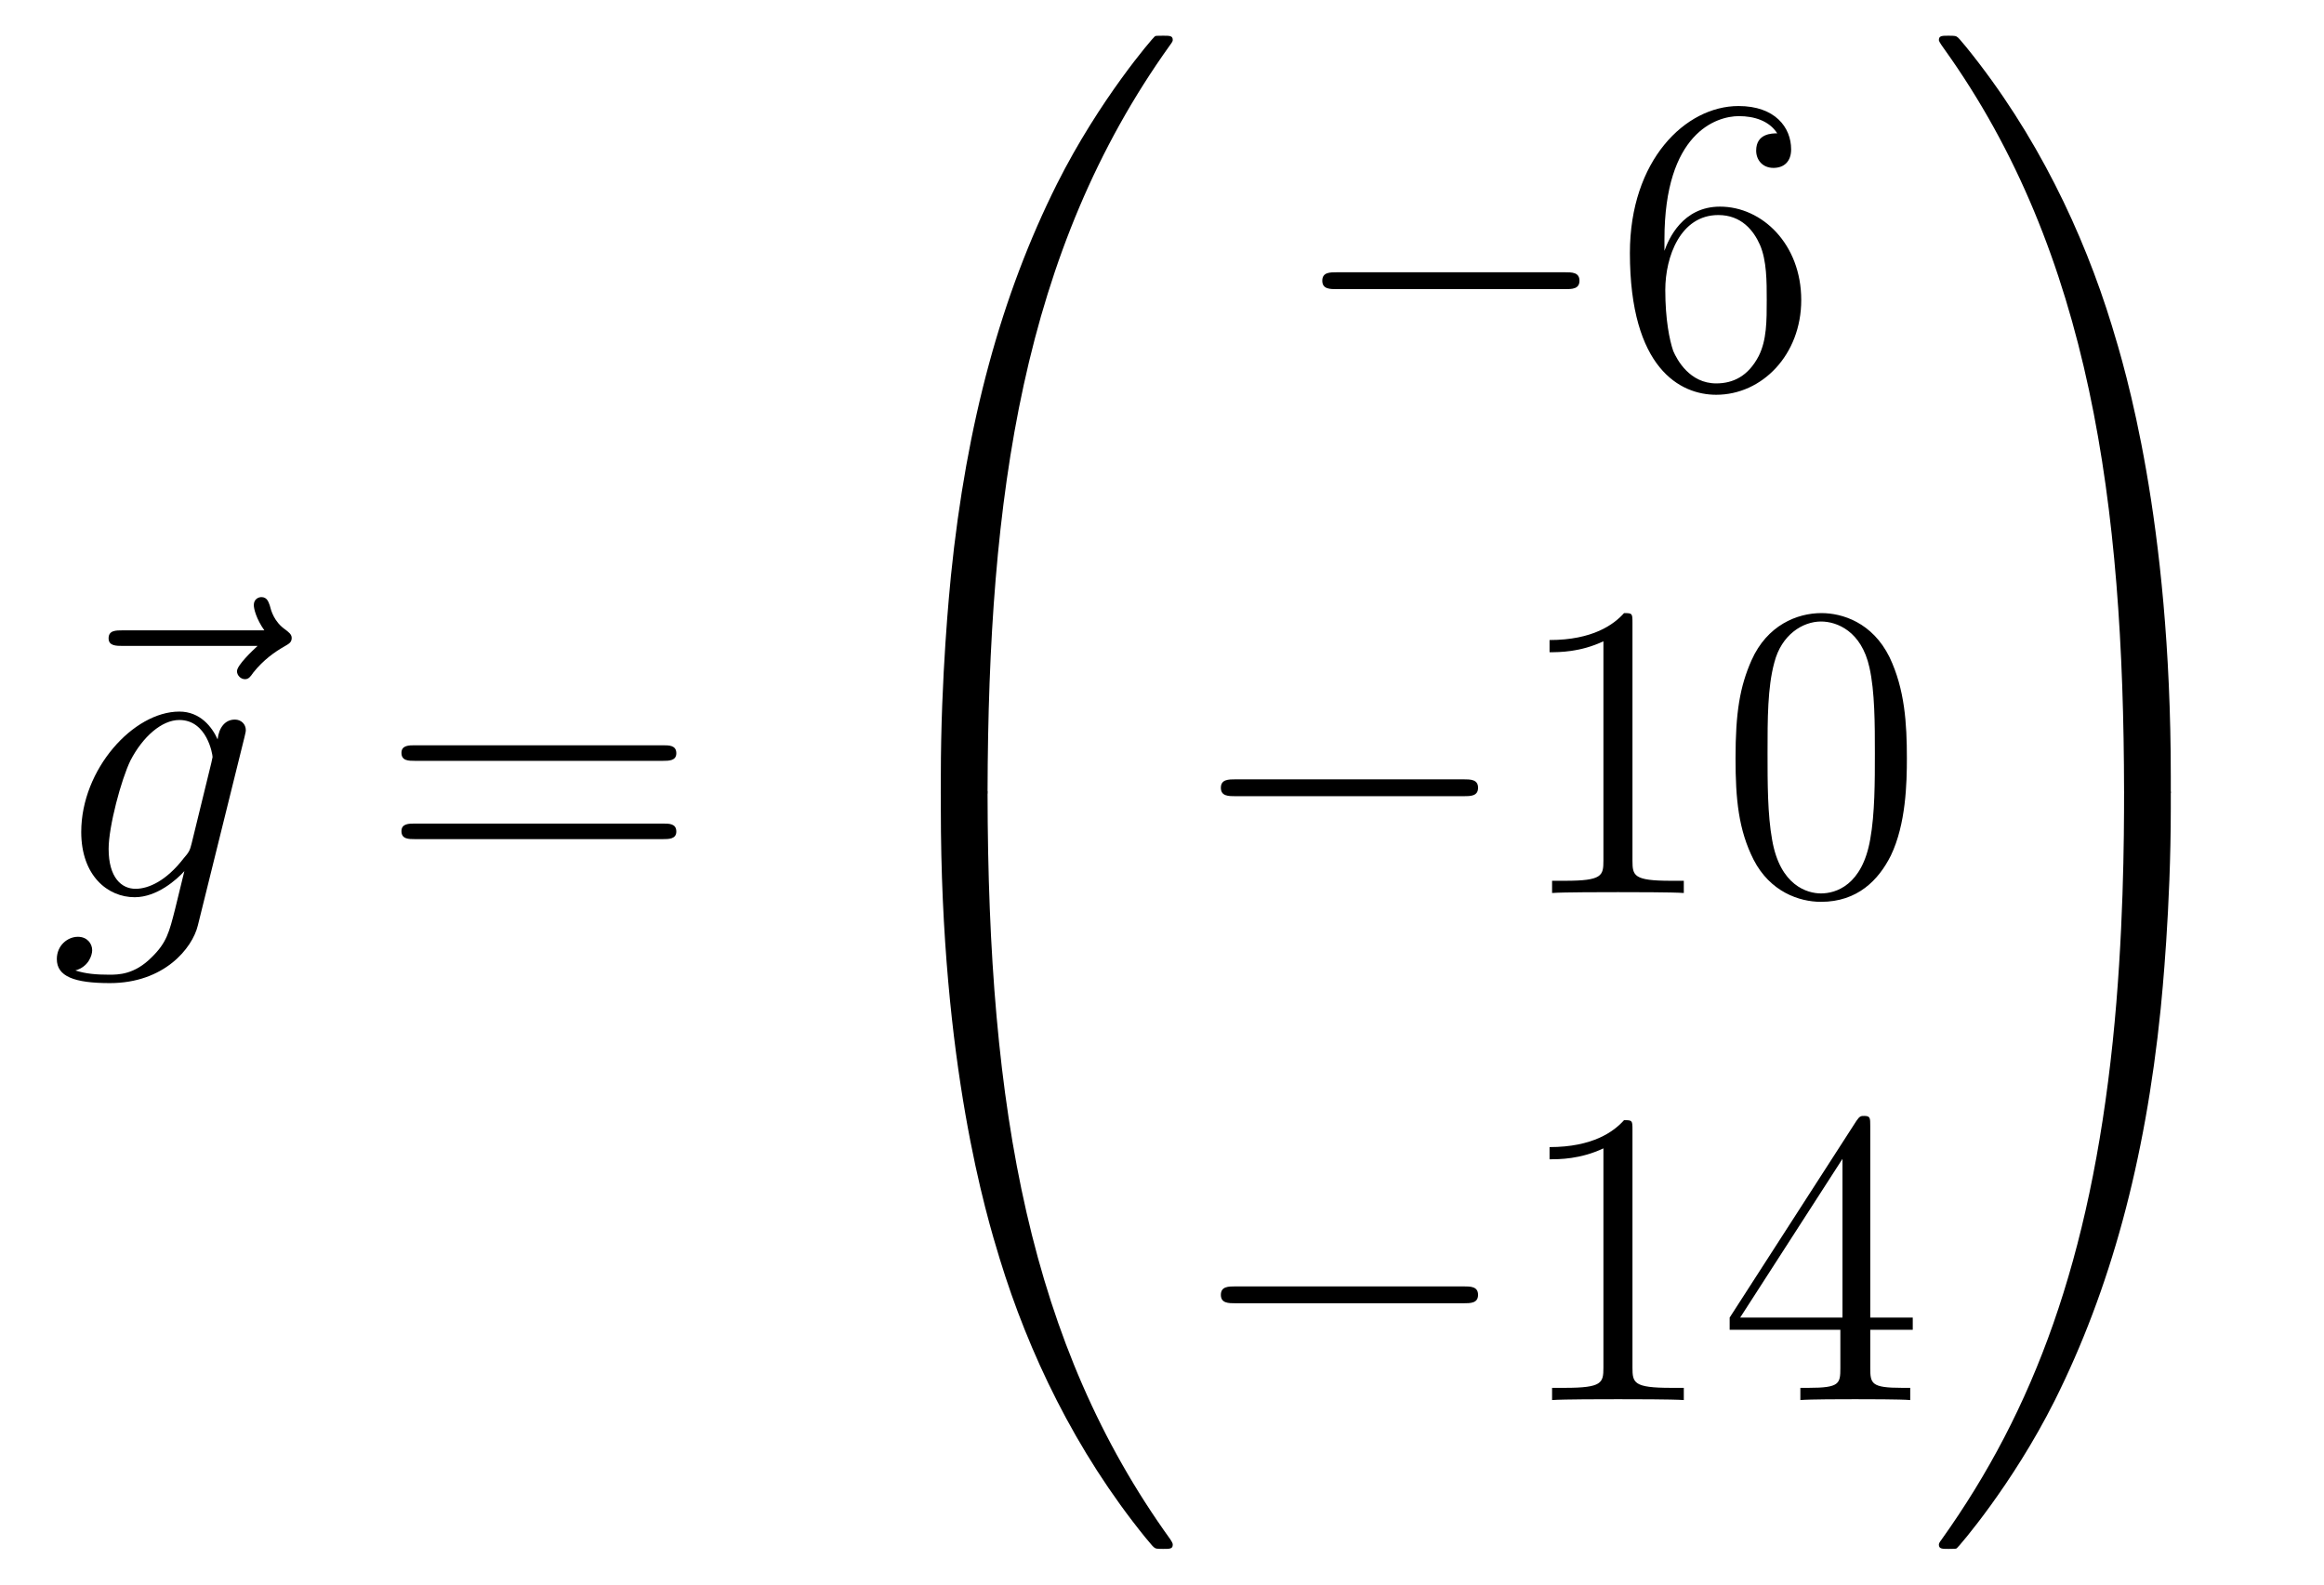 <?xml version='1.0'?>
<!-- This file was generated by dvisvgm 1.14.1 -->
<svg height='45pt' version='1.1' viewBox='0 -45 66 45' width='66pt' xmlns='http://www.w3.org/2000/svg' xmlns:xlink='http://www.w3.org/1999/xlink'>
<g id='page1'>
<g transform='matrix(1 0 0 1 -127 622)'>
<path d='M134.315 -648.657C134.172 -648.525 133.73 -648.107 133.73 -647.939C133.73 -647.82 133.837 -647.712 133.957 -647.712C134.064 -647.712 134.112 -647.784 134.196 -647.903C134.483 -648.262 134.806 -648.489 135.081 -648.645C135.2 -648.716 135.284 -648.752 135.284 -648.884C135.284 -648.991 135.188 -649.051 135.116 -649.111C134.782 -649.338 134.698 -649.661 134.662 -649.804C134.626 -649.9 134.59 -650.043 134.423 -650.043C134.351 -650.043 134.208 -649.995 134.208 -649.816C134.208 -649.708 134.28 -649.422 134.507 -649.099H130.49C130.287 -649.099 130.084 -649.099 130.084 -648.872C130.084 -648.657 130.299 -648.657 130.49 -648.657H134.315Z' fill-rule='evenodd'/>
<path d='M132.44 -643.038C132.392 -642.847 132.368 -642.799 132.212 -642.62C131.722 -641.986 131.22 -641.759 130.85 -641.759C130.455 -641.759 130.085 -642.07 130.085 -642.895C130.085 -643.528 130.443 -644.867 130.706 -645.405C131.053 -646.074 131.591 -646.553 132.093 -646.553C132.882 -646.553 133.037 -645.573 133.037 -645.501L133.001 -645.333L132.44 -643.038ZM133.18 -646.003C133.025 -646.349 132.69 -646.792 132.093 -646.792C130.79 -646.792 129.307 -645.154 129.307 -643.373C129.307 -642.13 130.06 -641.52 130.825 -641.52C131.459 -641.52 132.021 -642.022 132.236 -642.261L131.973 -641.185C131.806 -640.528 131.734 -640.229 131.304 -639.811C130.814 -639.32 130.359 -639.32 130.096 -639.32C129.738 -639.32 129.439 -639.344 129.14 -639.44C129.523 -639.547 129.618 -639.882 129.618 -640.014C129.618 -640.205 129.475 -640.396 129.212 -640.396C128.925 -640.396 128.614 -640.157 128.614 -639.763C128.614 -639.273 129.104 -639.081 130.12 -639.081C131.662 -639.081 132.463 -640.073 132.619 -640.719L133.945 -646.074C133.981 -646.218 133.981 -646.242 133.981 -646.266C133.981 -646.433 133.85 -646.565 133.671 -646.565C133.384 -646.565 133.216 -646.326 133.18 -646.003Z' fill-rule='evenodd'/>
<path d='M145.825 -645.393C145.992 -645.393 146.207 -645.393 146.207 -645.608C146.207 -645.835 146.004 -645.835 145.825 -645.835H138.784C138.616 -645.835 138.401 -645.835 138.401 -645.62C138.401 -645.393 138.604 -645.393 138.784 -645.393H145.825ZM145.825 -643.17C145.992 -643.17 146.207 -643.17 146.207 -643.385C146.207 -643.612 146.004 -643.612 145.825 -643.612H138.784C138.616 -643.612 138.401 -643.612 138.401 -643.397C138.401 -643.17 138.604 -643.17 138.784 -643.17H145.825Z' fill-rule='evenodd'/>
<path d='M154.711 -644.361C154.974 -644.361 155.046 -644.361 155.046 -644.529C155.069 -652.908 156.038 -659.866 160.222 -665.711C160.305 -665.819 160.305 -665.843 160.305 -665.867C160.305 -665.986 160.222 -665.986 160.03 -665.986C159.839 -665.986 159.815 -665.986 159.791 -665.962C159.743 -665.927 158.225 -664.181 157.018 -661.778C155.44 -658.623 154.448 -655 154.006 -650.649C153.97 -650.278 153.719 -647.792 153.719 -644.959V-644.493C153.731 -644.361 153.802 -644.361 154.053 -644.361H154.711Z' fill-rule='evenodd'/>
<path d='M154.053 -644.638C153.802 -644.638 153.731 -644.638 153.719 -644.506V-644.04C153.719 -636.736 155.022 -632.457 155.392 -631.249C156.205 -628.595 157.532 -625.798 159.528 -623.336C159.708 -623.12 159.755 -623.061 159.803 -623.037C159.827 -623.025 159.839 -623.013 160.03 -623.013C160.222 -623.013 160.305 -623.013 160.305 -623.132C160.305 -623.156 160.305 -623.18 160.234 -623.288C156.253 -628.811 155.058 -635.457 155.046 -644.47C155.046 -644.638 154.974 -644.638 154.711 -644.638H154.053Z' fill-rule='evenodd'/>
<path d='M171.438 -658.789C171.641 -658.789 171.856 -658.789 171.856 -659.028C171.856 -659.268 171.641 -659.268 171.438 -659.268H164.971C164.768 -659.268 164.552 -659.268 164.552 -659.028C164.552 -658.789 164.768 -658.789 164.971 -658.789H171.438Z' fill-rule='evenodd'/>
<path d='M174.269 -660.2C174.269 -663.224 175.739 -663.702 176.385 -663.702C176.815 -663.702 177.245 -663.571 177.472 -663.213C177.329 -663.213 176.874 -663.213 176.874 -662.722C176.874 -662.459 177.054 -662.232 177.365 -662.232C177.664 -662.232 177.867 -662.412 177.867 -662.758C177.867 -663.38 177.413 -663.989 176.373 -663.989C174.866 -663.989 173.288 -662.448 173.288 -659.817C173.288 -656.53 174.723 -655.789 175.739 -655.789C177.042 -655.789 178.154 -656.925 178.154 -658.479C178.154 -660.068 177.042 -661.132 175.847 -661.132C174.783 -661.132 174.388 -660.212 174.269 -659.877V-660.2ZM175.739 -656.112C174.986 -656.112 174.627 -656.781 174.519 -657.032C174.412 -657.343 174.293 -657.929 174.293 -658.766C174.293 -659.71 174.723 -660.893 175.799 -660.893C176.456 -660.893 176.803 -660.451 176.982 -660.045C177.174 -659.602 177.174 -659.005 177.174 -658.491C177.174 -657.881 177.174 -657.343 176.946 -656.889C176.647 -656.315 176.217 -656.112 175.739 -656.112Z' fill-rule='evenodd'/>
<path d='M168.558 -644.389C168.761 -644.389 168.976 -644.389 168.976 -644.628C168.976 -644.868 168.761 -644.868 168.558 -644.868H162.091C161.888 -644.868 161.672 -644.868 161.672 -644.628C161.672 -644.389 161.888 -644.389 162.091 -644.389H168.558Z' fill-rule='evenodd'/>
<path d='M173.361 -649.302C173.361 -649.578 173.361 -649.589 173.122 -649.589C172.835 -649.267 172.237 -648.824 171.006 -648.824V-648.478C171.281 -648.478 171.879 -648.478 172.536 -648.788V-642.56C172.536 -642.13 172.5 -641.987 171.448 -641.987H171.078V-641.64C171.4 -641.664 172.56 -641.664 172.955 -641.664C173.349 -641.664 174.497 -641.664 174.819 -641.64V-641.987H174.449C173.397 -641.987 173.361 -642.13 173.361 -642.56V-649.302ZM181.154 -645.465C181.154 -646.458 181.094 -647.426 180.663 -648.334C180.174 -649.327 179.313 -649.589 178.727 -649.589C178.034 -649.589 177.185 -649.243 176.743 -648.251C176.408 -647.497 176.288 -646.756 176.288 -645.465C176.288 -644.306 176.372 -643.433 176.802 -642.584C177.269 -641.676 178.094 -641.389 178.715 -641.389C179.755 -641.389 180.353 -642.011 180.699 -642.704C181.13 -643.6 181.154 -644.772 181.154 -645.465ZM178.715 -641.628C178.333 -641.628 177.555 -641.843 177.328 -643.146C177.197 -643.863 177.197 -644.772 177.197 -645.609C177.197 -646.589 177.197 -647.473 177.388 -648.179C177.591 -648.98 178.201 -649.35 178.715 -649.35C179.169 -649.35 179.863 -649.075 180.09 -648.048C180.245 -647.366 180.245 -646.422 180.245 -645.609C180.245 -644.808 180.245 -643.899 180.114 -643.17C179.887 -641.855 179.133 -641.628 178.715 -641.628Z' fill-rule='evenodd'/>
<path d='M168.558 -629.989C168.761 -629.989 168.976 -629.989 168.976 -630.228C168.976 -630.468 168.761 -630.468 168.558 -630.468H162.091C161.888 -630.468 161.672 -630.468 161.672 -630.228C161.672 -629.989 161.888 -629.989 162.091 -629.989H168.558Z' fill-rule='evenodd'/>
<path d='M173.361 -634.902C173.361 -635.178 173.361 -635.189 173.122 -635.189C172.835 -634.867 172.237 -634.424 171.006 -634.424V-634.078C171.281 -634.078 171.879 -634.078 172.536 -634.388V-628.16C172.536 -627.73 172.5 -627.587 171.448 -627.587H171.078V-627.24C171.4 -627.264 172.56 -627.264 172.955 -627.264C173.349 -627.264 174.497 -627.264 174.819 -627.24V-627.587H174.449C173.397 -627.587 173.361 -627.73 173.361 -628.16V-634.902ZM180.114 -635.022C180.114 -635.249 180.114 -635.309 179.946 -635.309C179.851 -635.309 179.815 -635.309 179.719 -635.166L176.121 -629.583V-629.236H179.265V-628.148C179.265 -627.706 179.241 -627.587 178.368 -627.587H178.129V-627.24C178.404 -627.264 179.349 -627.264 179.683 -627.264S180.974 -627.264 181.249 -627.24V-627.587H181.01C180.149 -627.587 180.114 -627.706 180.114 -628.148V-629.236H181.321V-629.583H180.114V-635.022ZM179.325 -634.09V-629.583H176.42L179.325 -634.09Z' fill-rule='evenodd'/>
<path d='M188.649 -644.959C188.649 -652.263 187.346 -656.542 186.976 -657.75C186.163 -660.404 184.836 -663.201 182.84 -665.663C182.66 -665.879 182.613 -665.938 182.565 -665.962C182.541 -665.974 182.529 -665.986 182.337 -665.986C182.158 -665.986 182.063 -665.986 182.063 -665.867C182.063 -665.843 182.063 -665.819 182.218 -665.604C186.378 -659.794 187.31 -652.622 187.322 -644.529C187.322 -644.361 187.394 -644.361 187.657 -644.361H188.314C188.566 -644.361 188.637 -644.361 188.649 -644.493V-644.959Z' fill-rule='evenodd'/>
<path d='M188.649 -644.506C188.637 -644.638 188.566 -644.638 188.314 -644.638H187.657C187.394 -644.638 187.322 -644.638 187.322 -644.47C187.322 -643.239 187.31 -640.394 187 -637.417C186.354 -631.237 184.764 -626.958 182.146 -623.288C182.063 -623.18 182.063 -623.156 182.063 -623.132C182.063 -623.013 182.158 -623.013 182.337 -623.013C182.529 -623.013 182.553 -623.013 182.577 -623.037C182.624 -623.073 184.143 -624.818 185.35 -627.221C186.928 -630.377 187.92 -633.998 188.362 -638.35C188.398 -638.72 188.649 -641.207 188.649 -644.04V-644.506Z' fill-rule='evenodd'/>
</g>
</g>
</svg>
